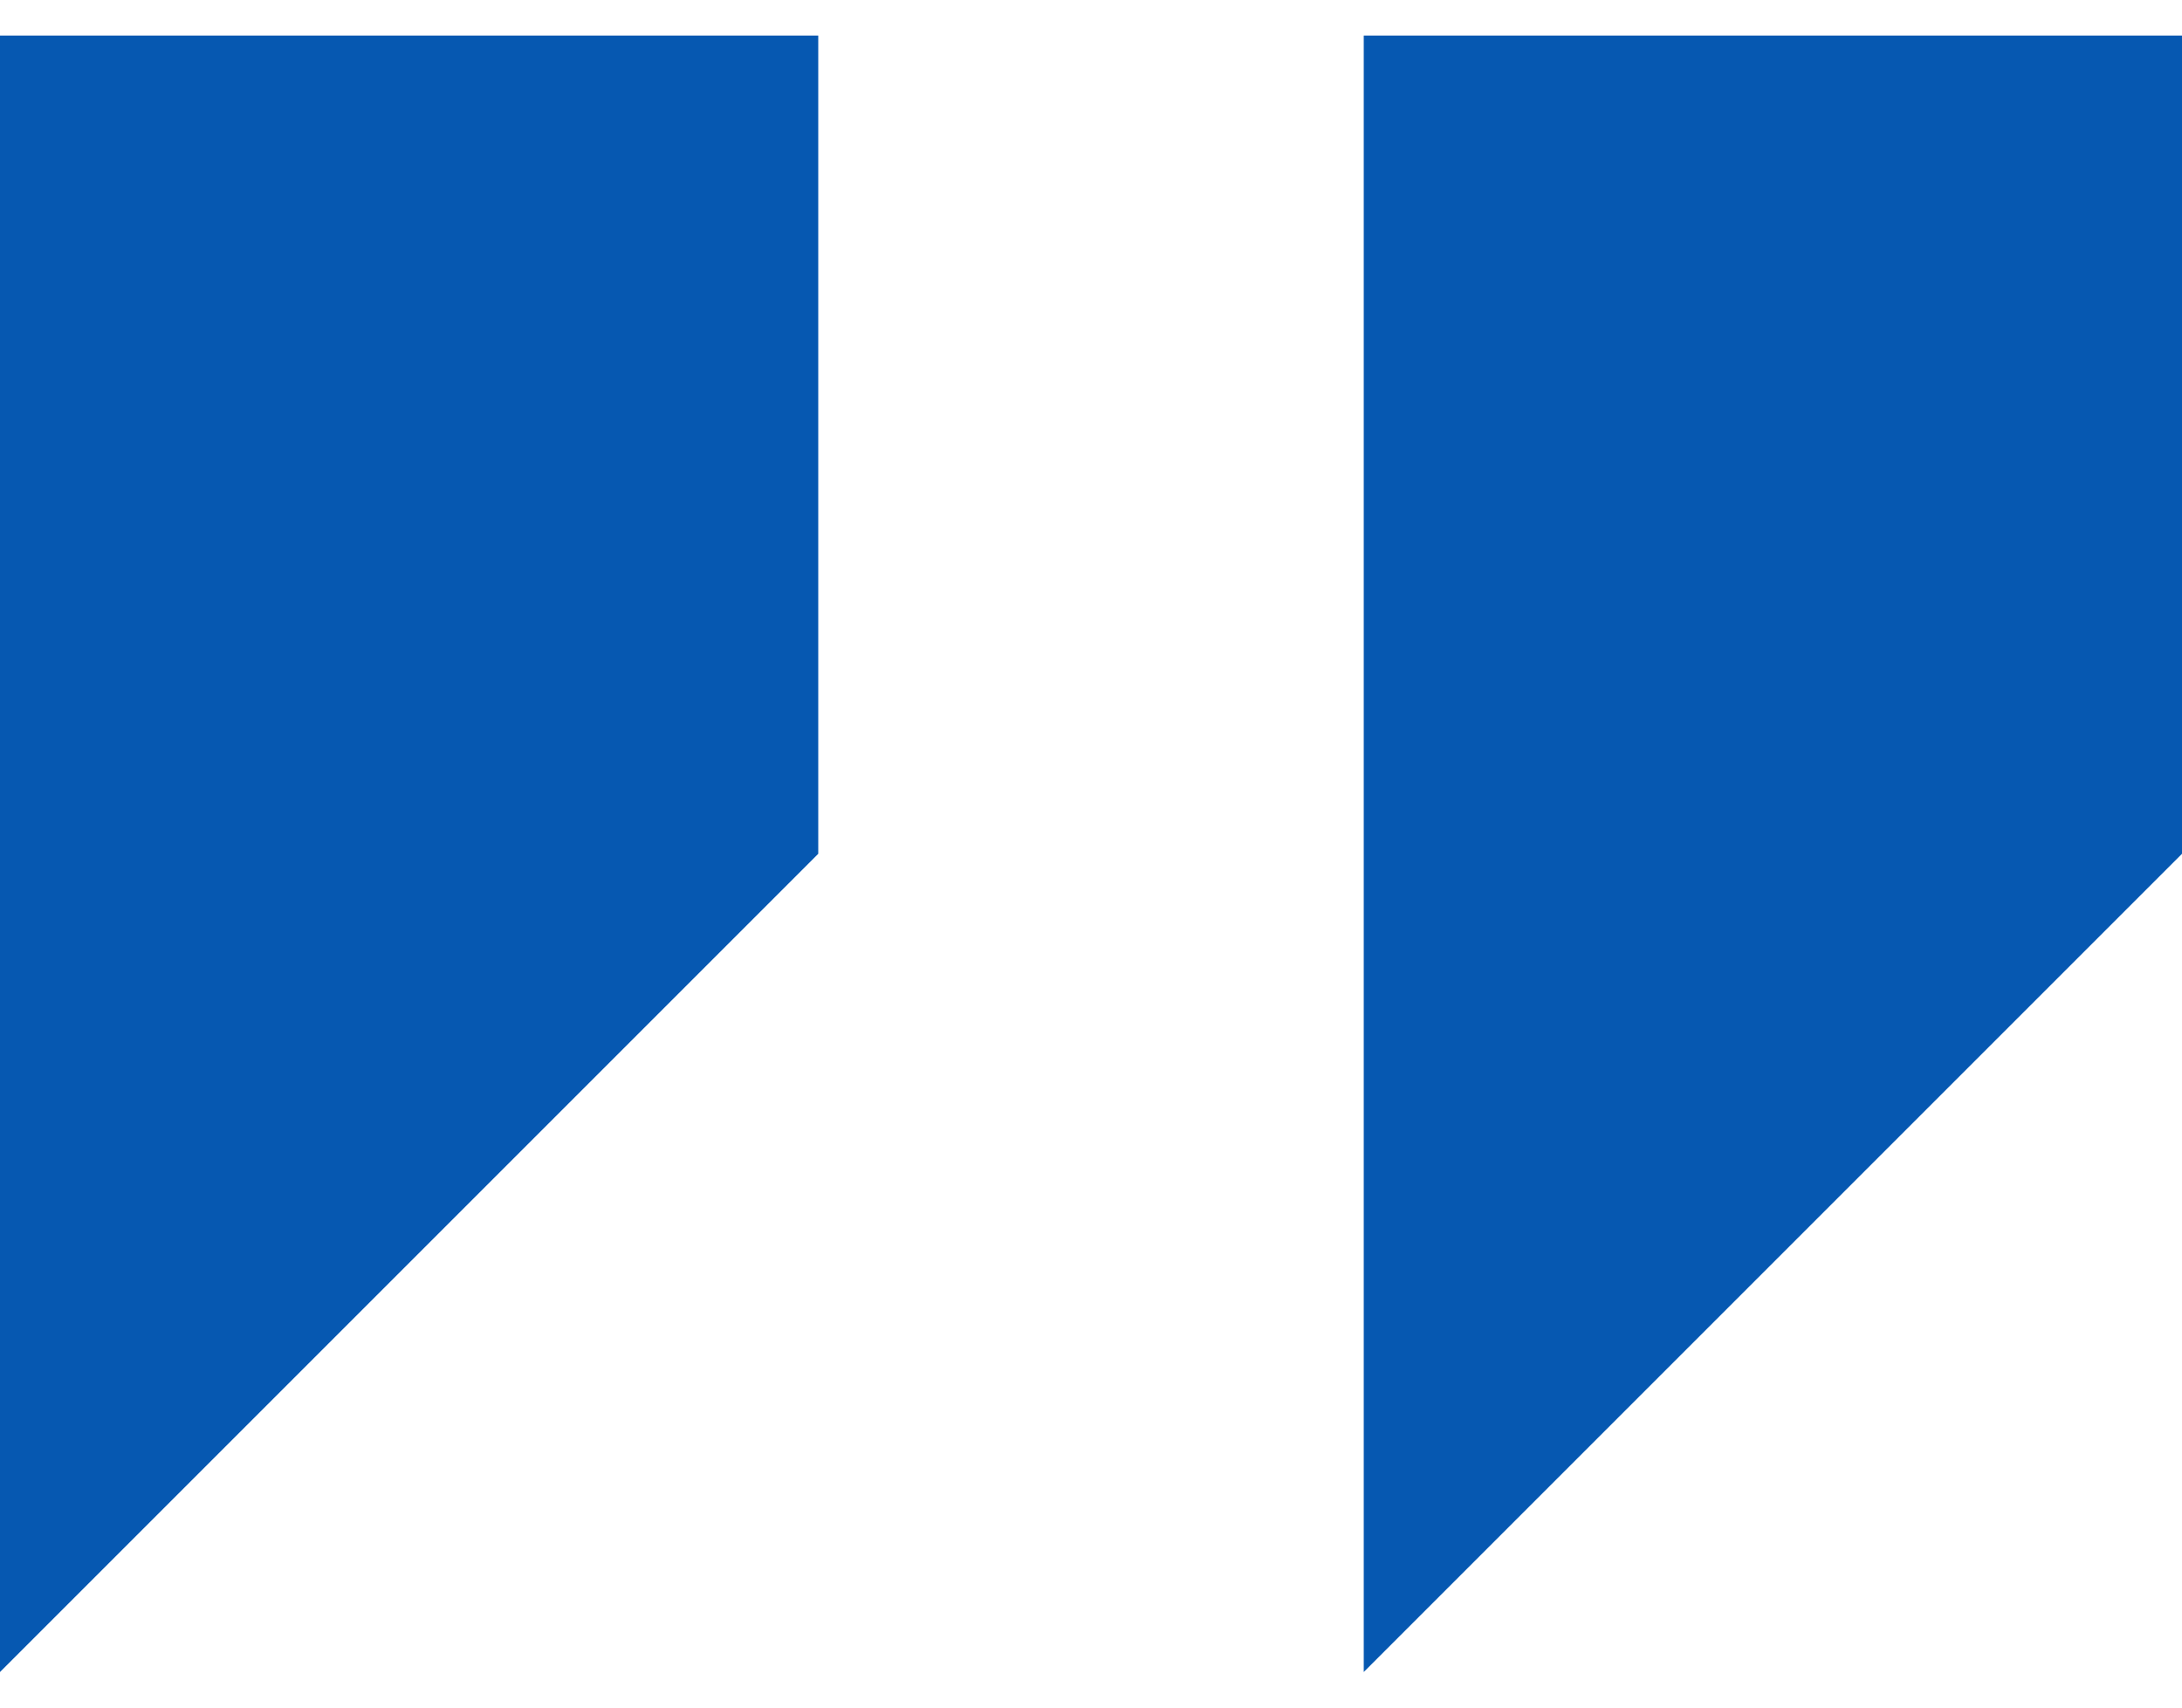 <svg width="46" height="36" viewBox="0 0 46 36" fill="none" xmlns="http://www.w3.org/2000/svg">
<path d="M0 0.75V35.25L17.25 18V0.75H0Z" fill="#0658B1"/>
<path d="M28.75 0.75V35.25L46 18V0.75H28.75Z" fill="#0658B1"/>
</svg>
